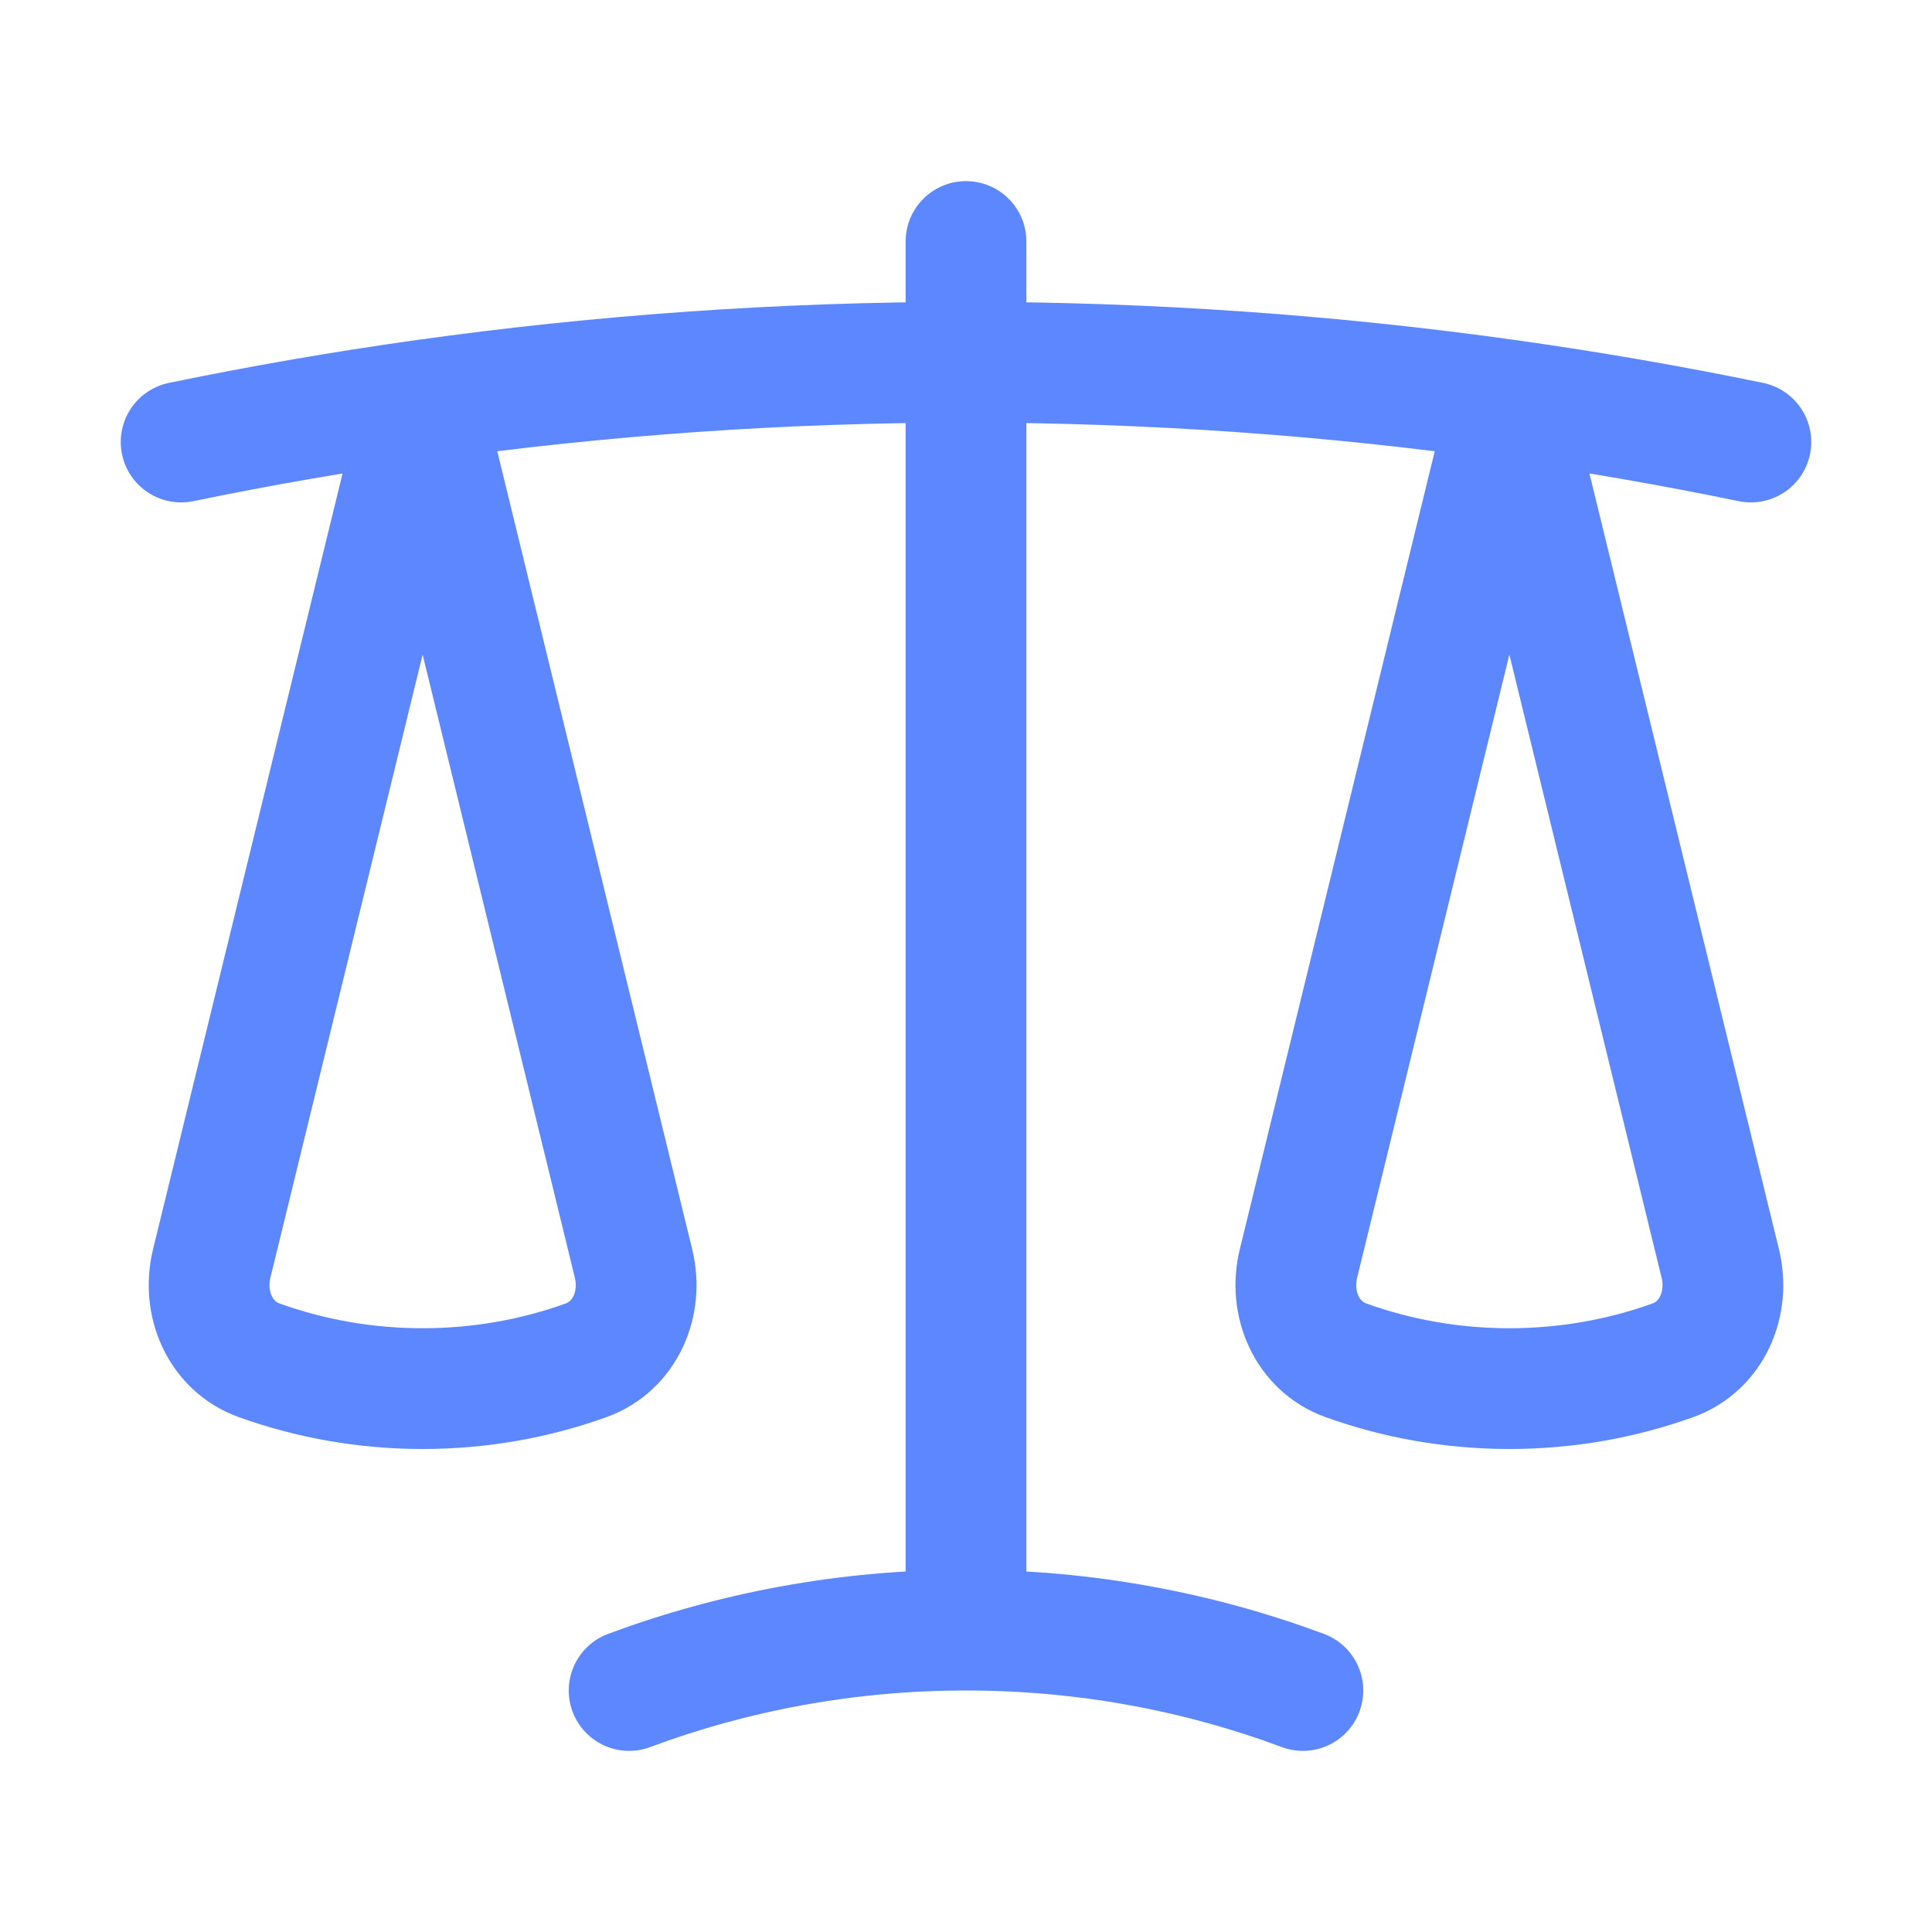 <svg width="24" height="24" viewBox="0 0 24 24" fill="none" xmlns="http://www.w3.org/2000/svg">
<path d="M12 3V20.25M12 20.25C10.528 20.25 9.118 20.515 7.815 21M12 20.25C13.472 20.25 14.882 20.515 16.185 21M18.75 4.971C16.545 4.661 14.291 4.5 12 4.5C9.709 4.5 7.455 4.661 5.25 4.971M18.75 4.971C19.76 5.113 20.761 5.287 21.75 5.491M18.75 4.971L21.37 15.696C21.492 16.195 21.264 16.724 20.781 16.898C20.147 17.126 19.463 17.25 18.75 17.25C18.037 17.25 17.353 17.126 16.719 16.898C16.236 16.724 16.008 16.195 16.13 15.696L18.75 4.971ZM2.25 5.491C3.239 5.287 4.24 5.113 5.25 4.971M5.25 4.971L7.87 15.696C7.992 16.195 7.764 16.724 7.281 16.898C6.647 17.126 5.963 17.25 5.25 17.25C4.537 17.25 3.853 17.126 3.219 16.898C2.736 16.724 2.508 16.195 2.63 15.696L5.25 4.971Z" stroke="#5C87FF" stroke-width="1.5" stroke-linecap="round" stroke-linejoin="round"/>
</svg>
